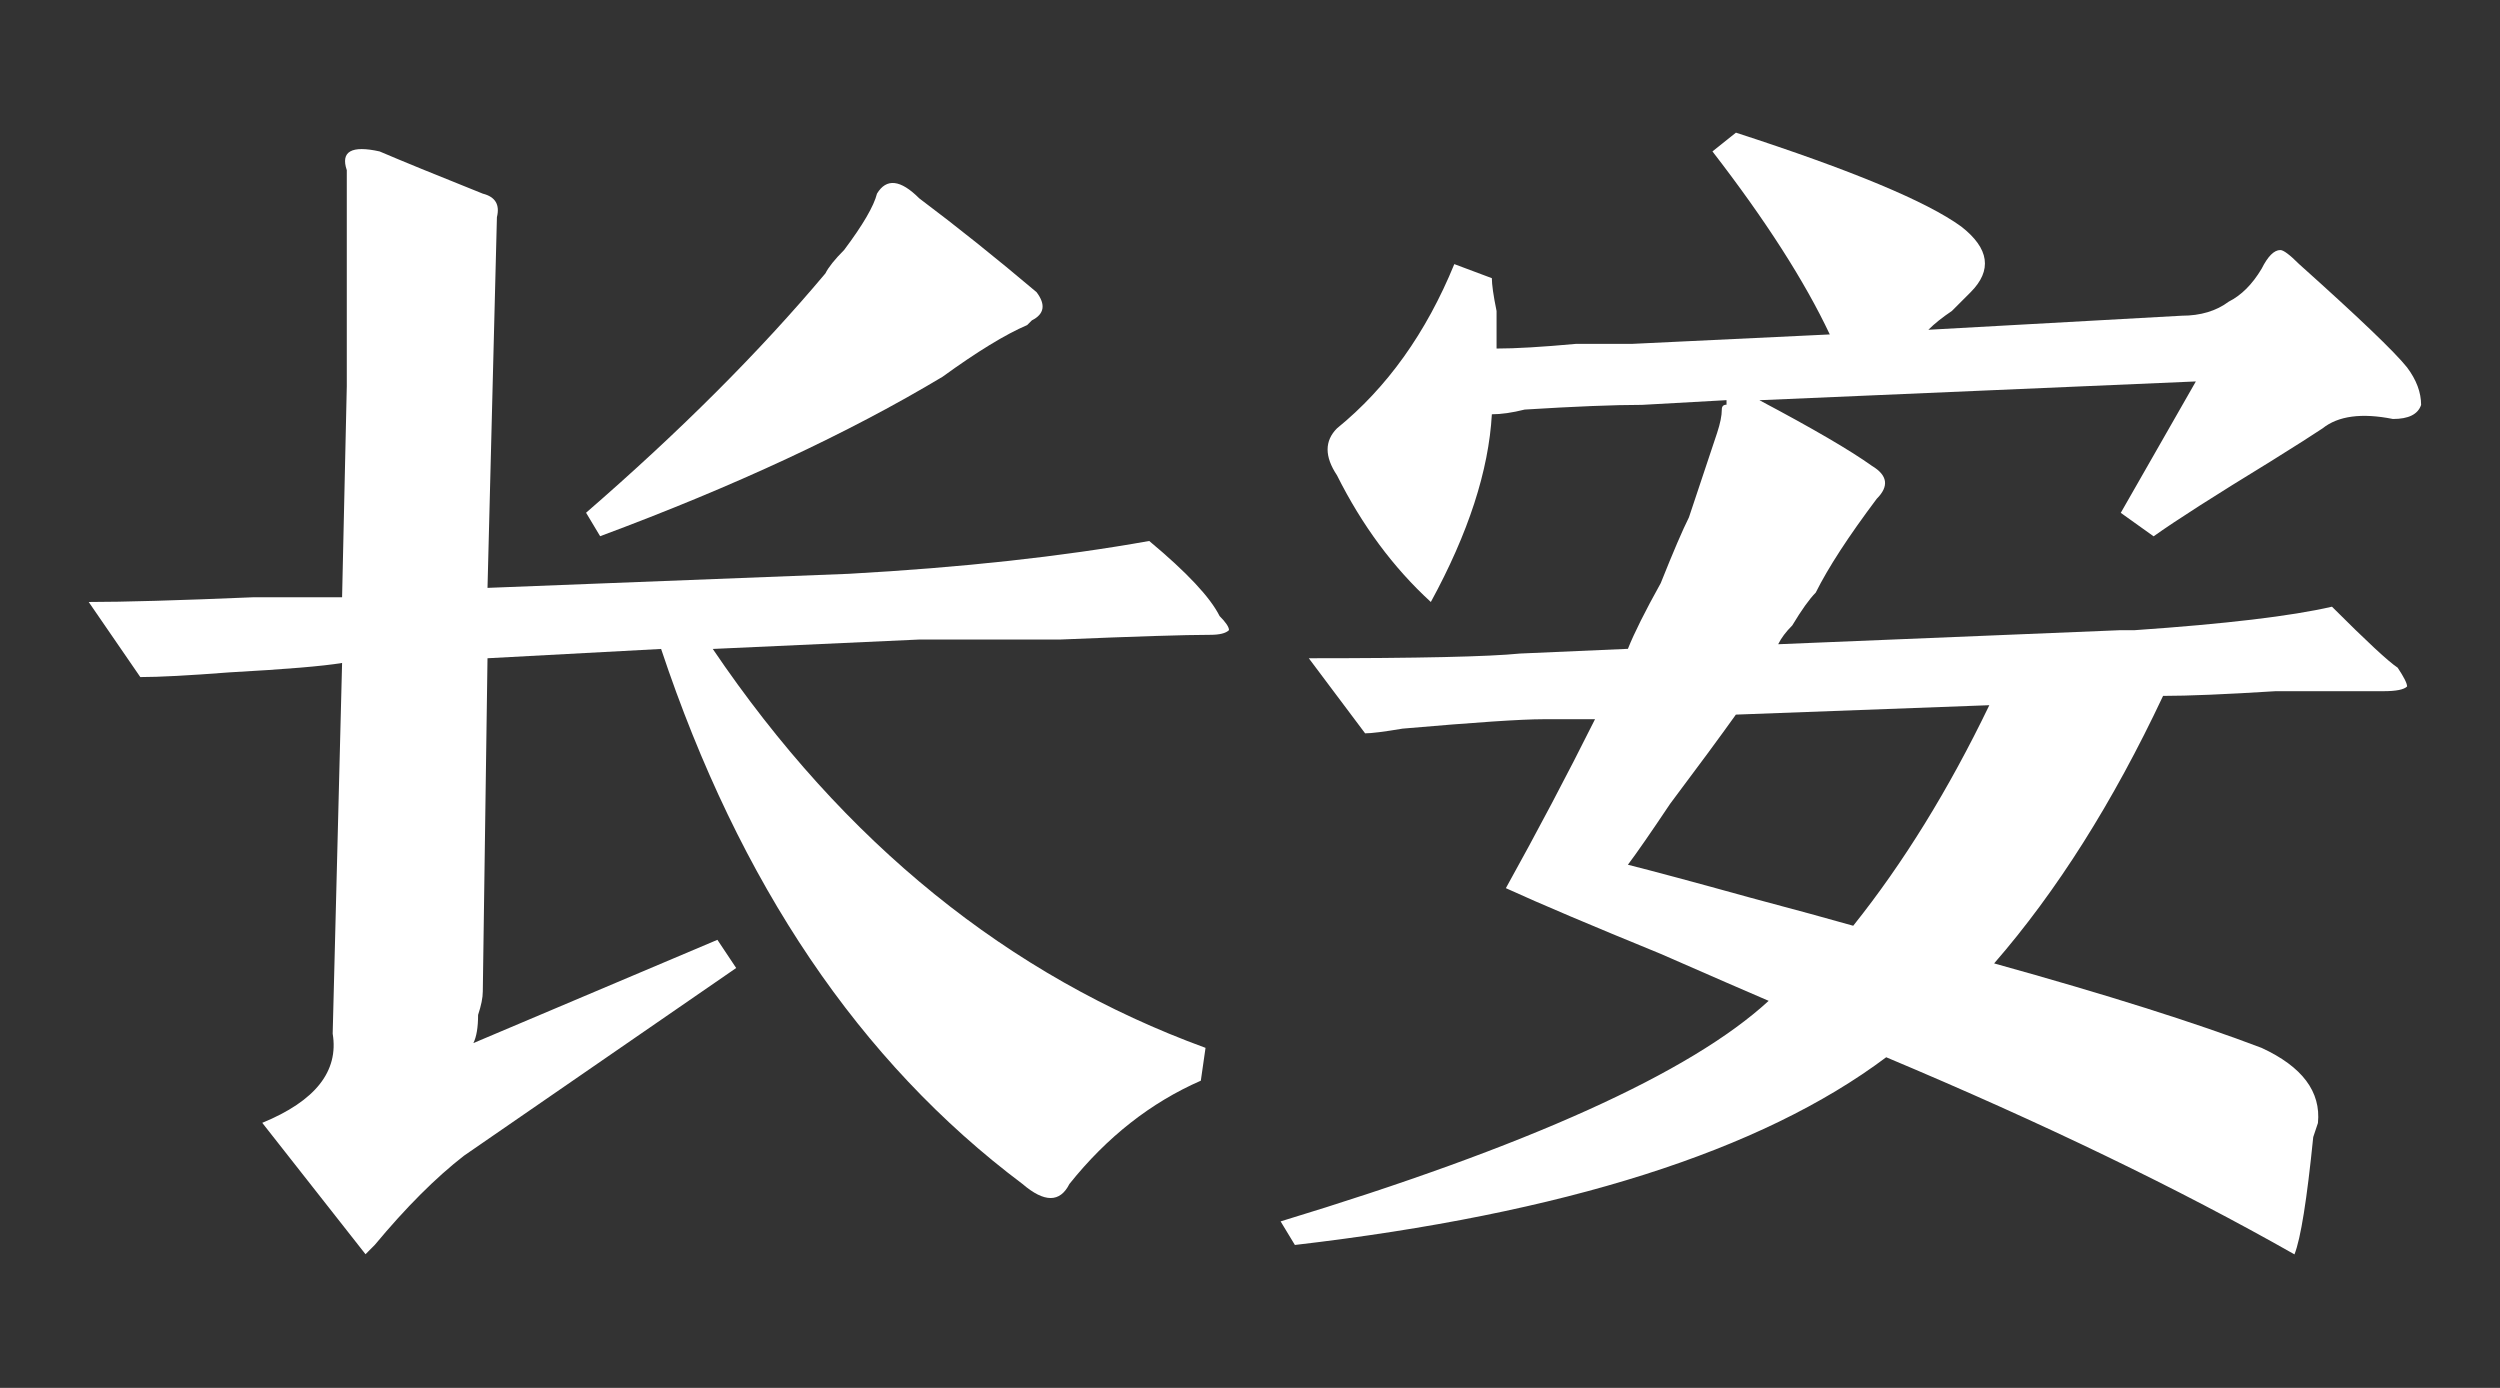 <?xml version="1.0" encoding="utf-8"?>
<!-- Generator: Adobe Illustrator 16.0.0, SVG Export Plug-In . SVG Version: 6.00 Build 0)  -->
<!DOCTYPE svg PUBLIC "-//W3C//DTD SVG 1.1//EN" "http://www.w3.org/Graphics/SVG/1.1/DTD/svg11.dtd">
<svg version="1.1" id="图层_1" xmlns="http://www.w3.org/2000/svg" xmlns:xlink="http://www.w3.org/1999/xlink" x="0px" y="0px"
	 width="49.943px" height="27.726px" viewBox="0 0 49.943 27.726" enable-background="new 0 0 49.943 27.726" xml:space="preserve">
<rect x="0" y="0" width="49.943" height="27.726" fill="#333333" stroke="none"/>
<g>
	<path fill="#FFFFFF" d="M7.302,25.056l-2.063-2.625C6.301,21.995,6.77,21.4,6.646,20.65l0.188-7.406
		c-0.375,0.063-1.125,0.126-2.25,0.188c-0.813,0.063-1.406,0.094-1.781,0.094l-1.031-1.5c0.687,0,1.781-0.031,3.281-0.094
		c0.938,0,1.531,0,1.781,0l0.094-4.219c0-1.437,0-2.874,0-4.313C6.801,3.025,7.021,2.9,7.583,3.025
		C8.02,3.212,8.708,3.494,9.646,3.869c0.249,0.063,0.343,0.22,0.281,0.469l-0.188,7.406l7.219-0.281c2.25-0.125,4.25-0.343,6-0.656
		c0.75,0.625,1.219,1.125,1.406,1.5c0.125,0.126,0.188,0.22,0.188,0.281c-0.063,0.063-0.188,0.094-0.375,0.094
		c-0.501,0-1.5,0.032-3,0.094c-1.438,0-2.376,0-2.813,0l-4.125,0.188c2.625,3.876,5.906,6.531,9.844,7.969l-0.094,0.656
		c-1,0.438-1.875,1.125-2.625,2.063c-0.188,0.375-0.501,0.375-0.938,0c-3.25-2.438-5.657-6-7.219-10.688L9.739,13.15l-0.094,6.656
		c0,0.126-0.032,0.281-0.094,0.469c0,0.25-0.032,0.438-0.094,0.563l4.875-2.063l0.375,0.563l-5.438,3.75
		c-0.563,0.437-1.157,1.031-1.781,1.781C7.426,24.93,7.363,24.994,7.302,25.056z M11.989,10.712l-0.281-0.469
		c1.875-1.625,3.469-3.218,4.781-4.781c0.062-0.125,0.188-0.281,0.375-0.469c0.375-0.5,0.593-0.875,0.656-1.125
		c0.188-0.312,0.469-0.281,0.844,0.094c0.75,0.563,1.531,1.188,2.344,1.875c0.188,0.25,0.155,0.438-0.094,0.563l-0.094,0.094
		c-0.438,0.188-1,0.532-1.688,1.031C16.958,8.65,14.676,9.713,11.989,10.712z"/>
	<path fill="#FFFFFF" d="M27.271,14.65l-1.125-1.5c2.187,0,3.593-0.031,4.219-0.094l2.156-0.094c0.124-0.312,0.343-0.75,0.656-1.313
		c0.249-0.624,0.437-1.062,0.563-1.313c0.124-0.375,0.313-0.938,0.563-1.688c0.062-0.188,0.094-0.343,0.094-0.469
		c0-0.062,0.031-0.094,0.094-0.094V7.994l-1.688,0.094c-0.563,0-1.345,0.032-2.344,0.094c-0.251,0.063-0.469,0.094-0.656,0.094
		c-0.063,1.125-0.469,2.376-1.219,3.75c-0.75-0.687-1.375-1.531-1.875-2.531c-0.25-0.375-0.25-0.687,0-0.938
		c0.999-0.812,1.781-1.906,2.344-3.281l0.75,0.281c0,0.126,0.03,0.344,0.094,0.656c0,0.313,0,0.563,0,0.75
		c0.375,0,0.905-0.031,1.594-0.094c0.499,0,0.874,0,1.125,0l3.938-0.188c-0.501-1.062-1.281-2.281-2.344-3.656l0.469-0.375
		c2.312,0.75,3.812,1.375,4.5,1.875c0.563,0.438,0.624,0.876,0.188,1.313c-0.063,0.063-0.188,0.188-0.375,0.375
		c-0.188,0.126-0.344,0.25-0.469,0.375l5.063-0.281c0.375,0,0.688-0.094,0.938-0.281c0.249-0.125,0.469-0.343,0.656-0.656
		c0.125-0.249,0.249-0.375,0.375-0.375c0.062,0,0.188,0.094,0.375,0.281c1.187,1.063,1.906,1.75,2.156,2.063
		c0.188,0.25,0.281,0.501,0.281,0.75c-0.063,0.188-0.25,0.281-0.563,0.281c-0.625-0.125-1.094-0.062-1.406,0.188
		c-0.188,0.126-0.531,0.344-1.031,0.656c-1.125,0.688-1.907,1.188-2.344,1.5l-0.656-0.469l1.5-2.625l-8.719,0.375
		c1.063,0.563,1.813,1,2.25,1.313c0.313,0.188,0.343,0.407,0.094,0.656c-0.563,0.75-0.97,1.375-1.219,1.875
		c-0.126,0.126-0.281,0.344-0.469,0.656c-0.126,0.126-0.22,0.25-0.281,0.375l6.844-0.281c0.062,0,0.155,0,0.281,0
		c1.813-0.125,3.125-0.281,3.938-0.469c0.688,0.688,1.125,1.094,1.313,1.219c0.125,0.188,0.188,0.313,0.188,0.375
		c-0.063,0.063-0.22,0.094-0.469,0.094c-0.438,0-1.157,0-2.156,0c-1,0.063-1.75,0.094-2.25,0.094c-1,2.125-2.125,3.906-3.375,5.344
		c2.25,0.625,4.031,1.188,5.344,1.688c0.812,0.375,1.187,0.876,1.125,1.5l-0.094,0.281c-0.126,1.25-0.25,2.03-0.375,2.344
		c-2.313-1.313-5.031-2.625-8.156-3.938c-2.5,1.875-6.438,3.125-11.813,3.75L25.583,24.4c4.937-1.5,8.187-2.968,9.75-4.406
		c-0.438-0.188-1.157-0.5-2.156-0.938c-1.376-0.563-2.407-0.999-3.094-1.313c0.624-1.125,1.219-2.25,1.781-3.375h-1.031
		c-0.438,0-1.375,0.063-2.813,0.188C27.646,14.619,27.395,14.65,27.271,14.65z M32.521,17.275c0.499,0.126,1.313,0.344,2.438,0.656
		c0.938,0.25,1.625,0.438,2.063,0.563c0.999-1.25,1.906-2.719,2.719-4.406l-5.063,0.188c-0.313,0.438-0.75,1.031-1.313,1.781
		C32.989,16.619,32.708,17.026,32.521,17.275z"/>
</g>
</svg>
